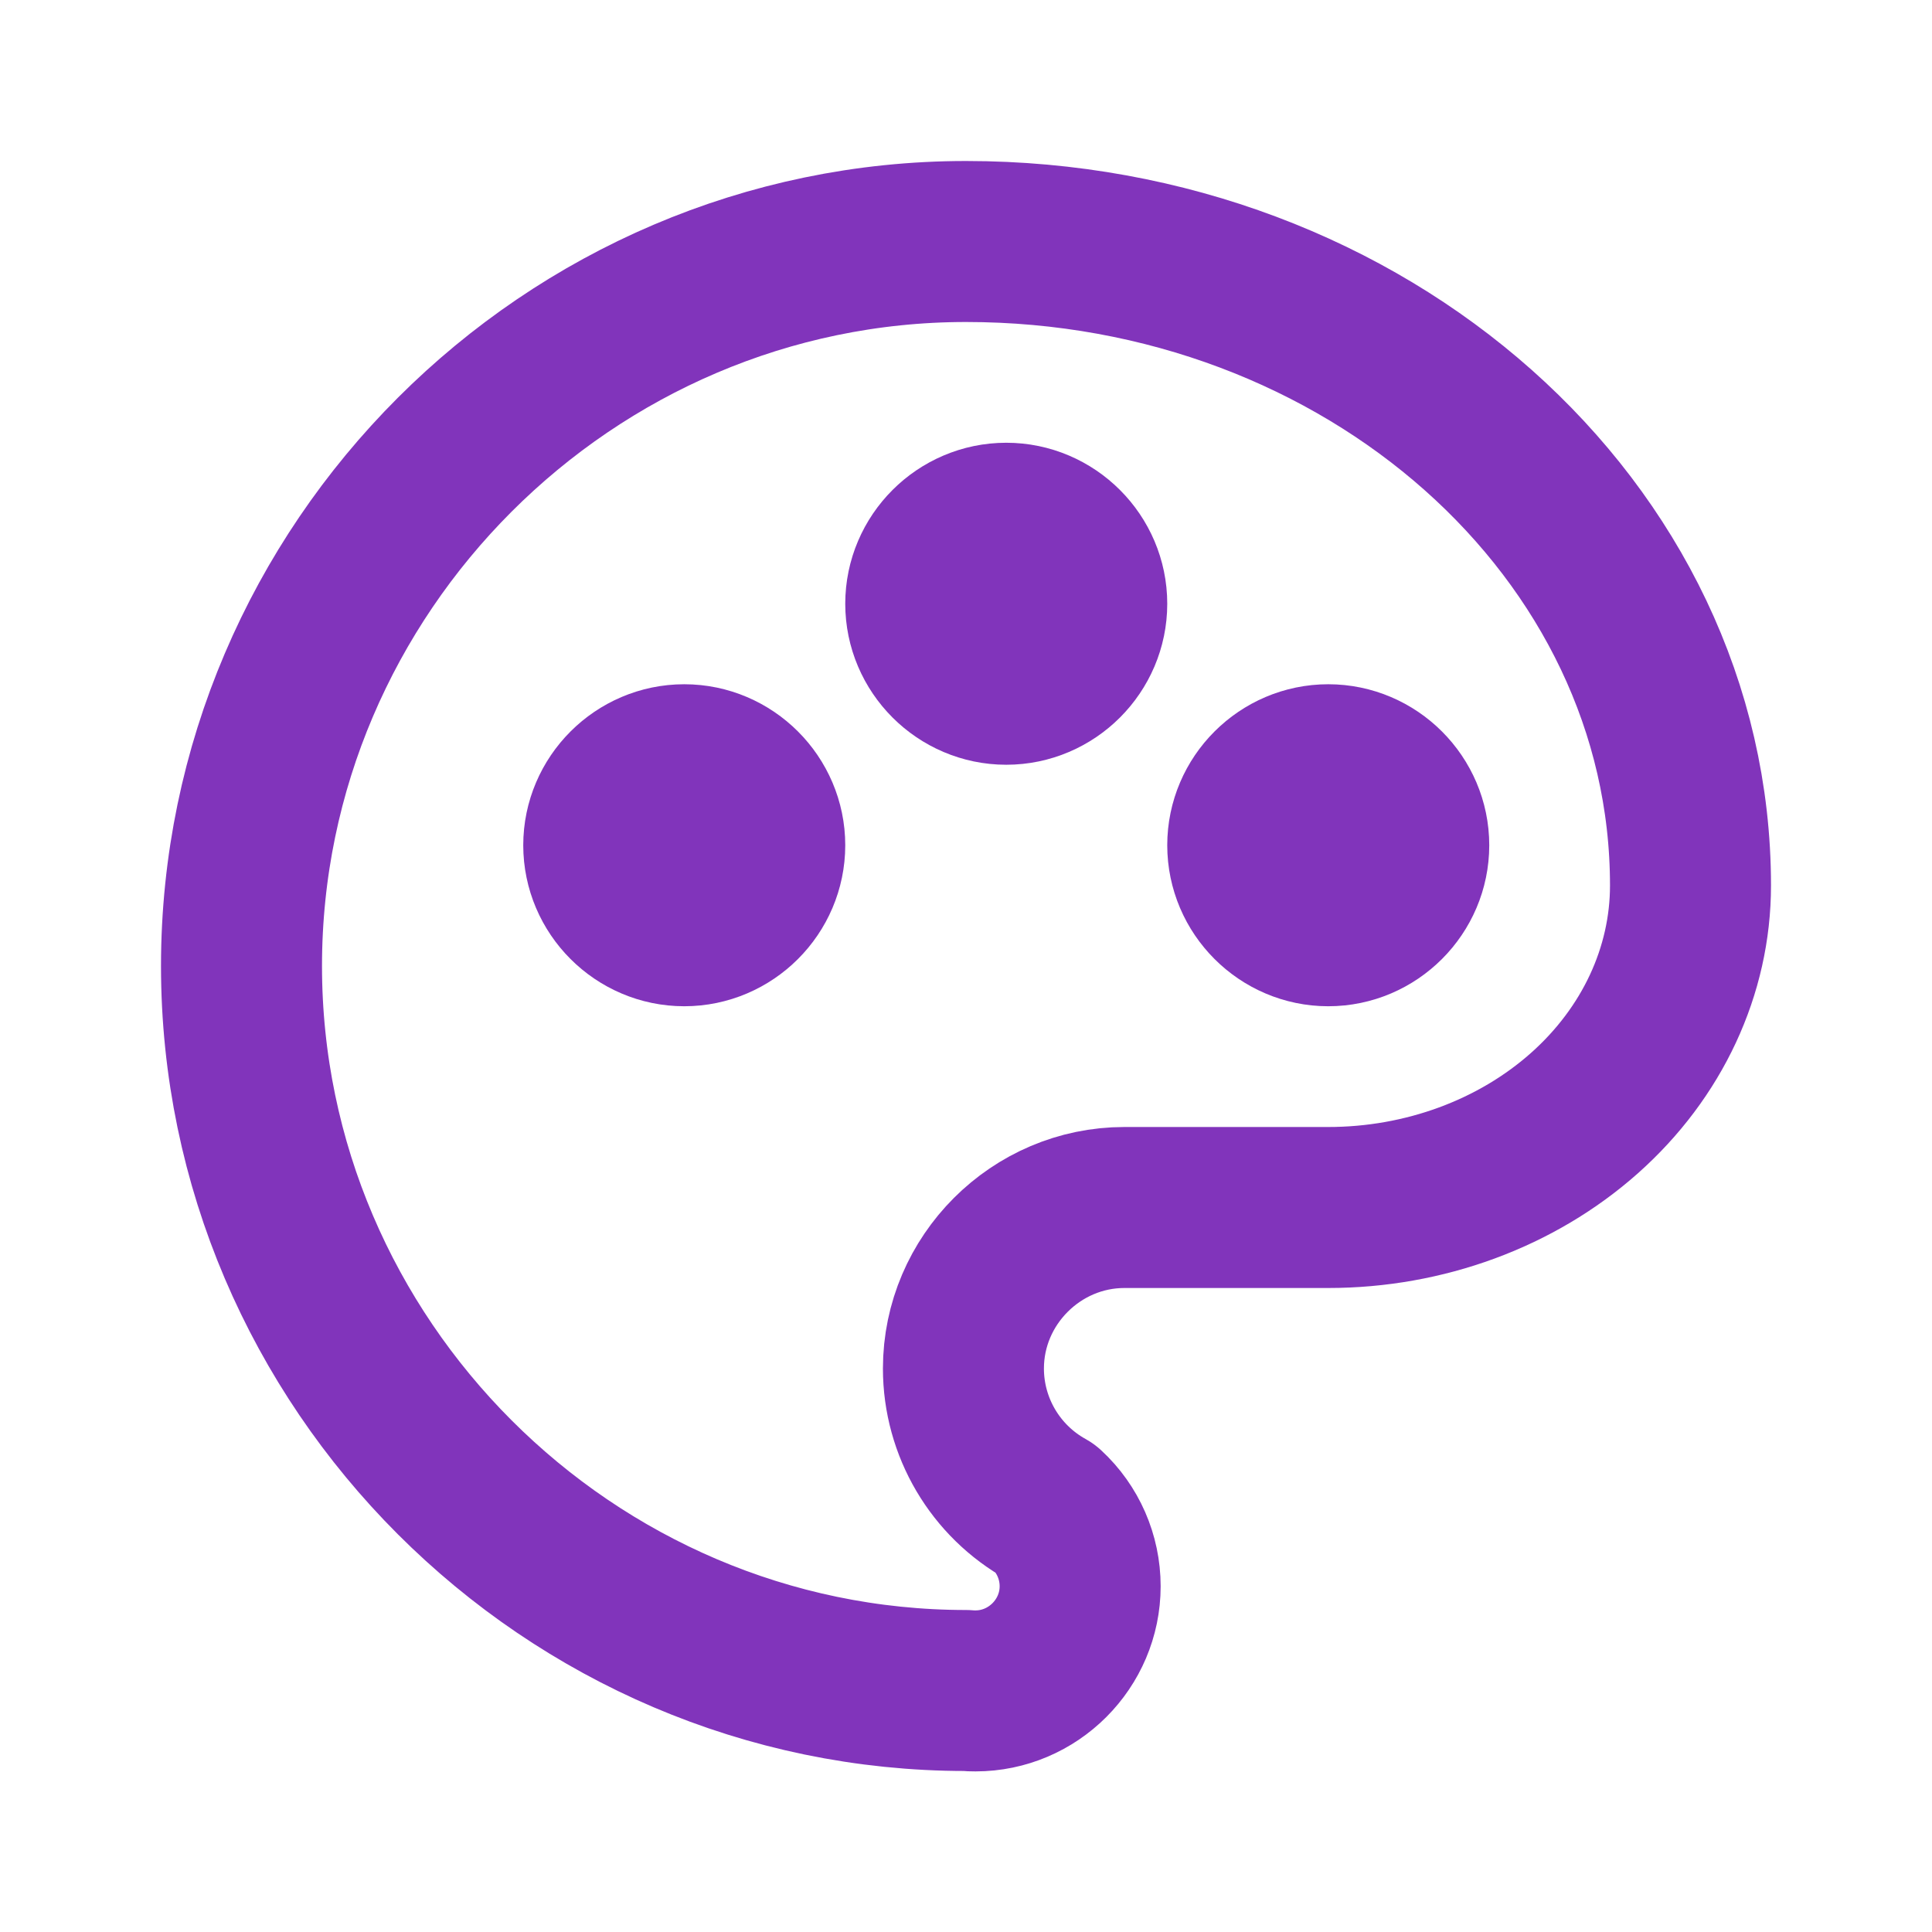 <?xml version="1.0" encoding="UTF-8" standalone="no"?>
<!DOCTYPE svg PUBLIC "-//W3C//DTD SVG 1.1//EN" "http://www.w3.org/Graphics/SVG/1.1/DTD/svg11.dtd">
<svg width="100%" height="100%" viewBox="0 0 24 24" version="1.1" xmlns="http://www.w3.org/2000/svg" xmlns:xlink="http://www.w3.org/1999/xlink" xml:space="preserve" xmlns:serif="http://www.serif.com/" style="fill-rule:evenodd;clip-rule:evenodd;stroke-linecap:round;stroke-linejoin:round;">
    <rect x="0" y="0" width="24" height="24" style="fill:none;fill-rule:nonzero;"/>
    <g>
        <path d="M12,21C7.063,21 3,16.937 3,12C3,7.063 7.063,3 12,3C16.97,3 21,6.582 21,11C21,12.06 20.526,13.078 19.682,13.828C18.838,14.578 17.693,15 16.5,15L14,15C13.989,15 13.979,15 13.968,15C12.871,15 11.968,15.903 11.968,17C11.968,17.727 12.364,18.398 13,18.75C13.267,18.996 13.418,19.343 13.418,19.705C13.418,20.419 12.832,21.005 12.118,21.005C12.079,21.005 12.039,21.004 12,21" style="fill:none;fill-rule:nonzero;stroke:rgb(129,52,187);stroke-width:2px;"/>
        <path d="M7.5,10.5C7.5,11.049 7.951,11.5 8.5,11.5C9.049,11.5 9.5,11.049 9.5,10.5C9.5,9.951 9.049,9.5 8.5,9.5C7.951,9.5 7.5,9.951 7.5,10.5" style="fill:none;fill-rule:nonzero;stroke:rgb(129,52,187);stroke-width:2px;"/>
        <path d="M11.5,7.5C11.5,8.049 11.951,8.5 12.5,8.5C13.049,8.5 13.5,8.049 13.5,7.5C13.5,6.951 13.049,6.5 12.5,6.5C11.951,6.5 11.5,6.951 11.5,7.5" style="fill:none;fill-rule:nonzero;stroke:rgb(129,52,187);stroke-width:2px;"/>
        <path d="M15.5,10.5C15.5,11.049 15.951,11.5 16.5,11.5C17.049,11.5 17.5,11.049 17.5,10.5C17.5,9.951 17.049,9.5 16.5,9.5C15.951,9.5 15.5,9.951 15.5,10.5" style="fill:none;fill-rule:nonzero;stroke:rgb(129,52,187);stroke-width:2px;"/>
    </g>
</svg>

